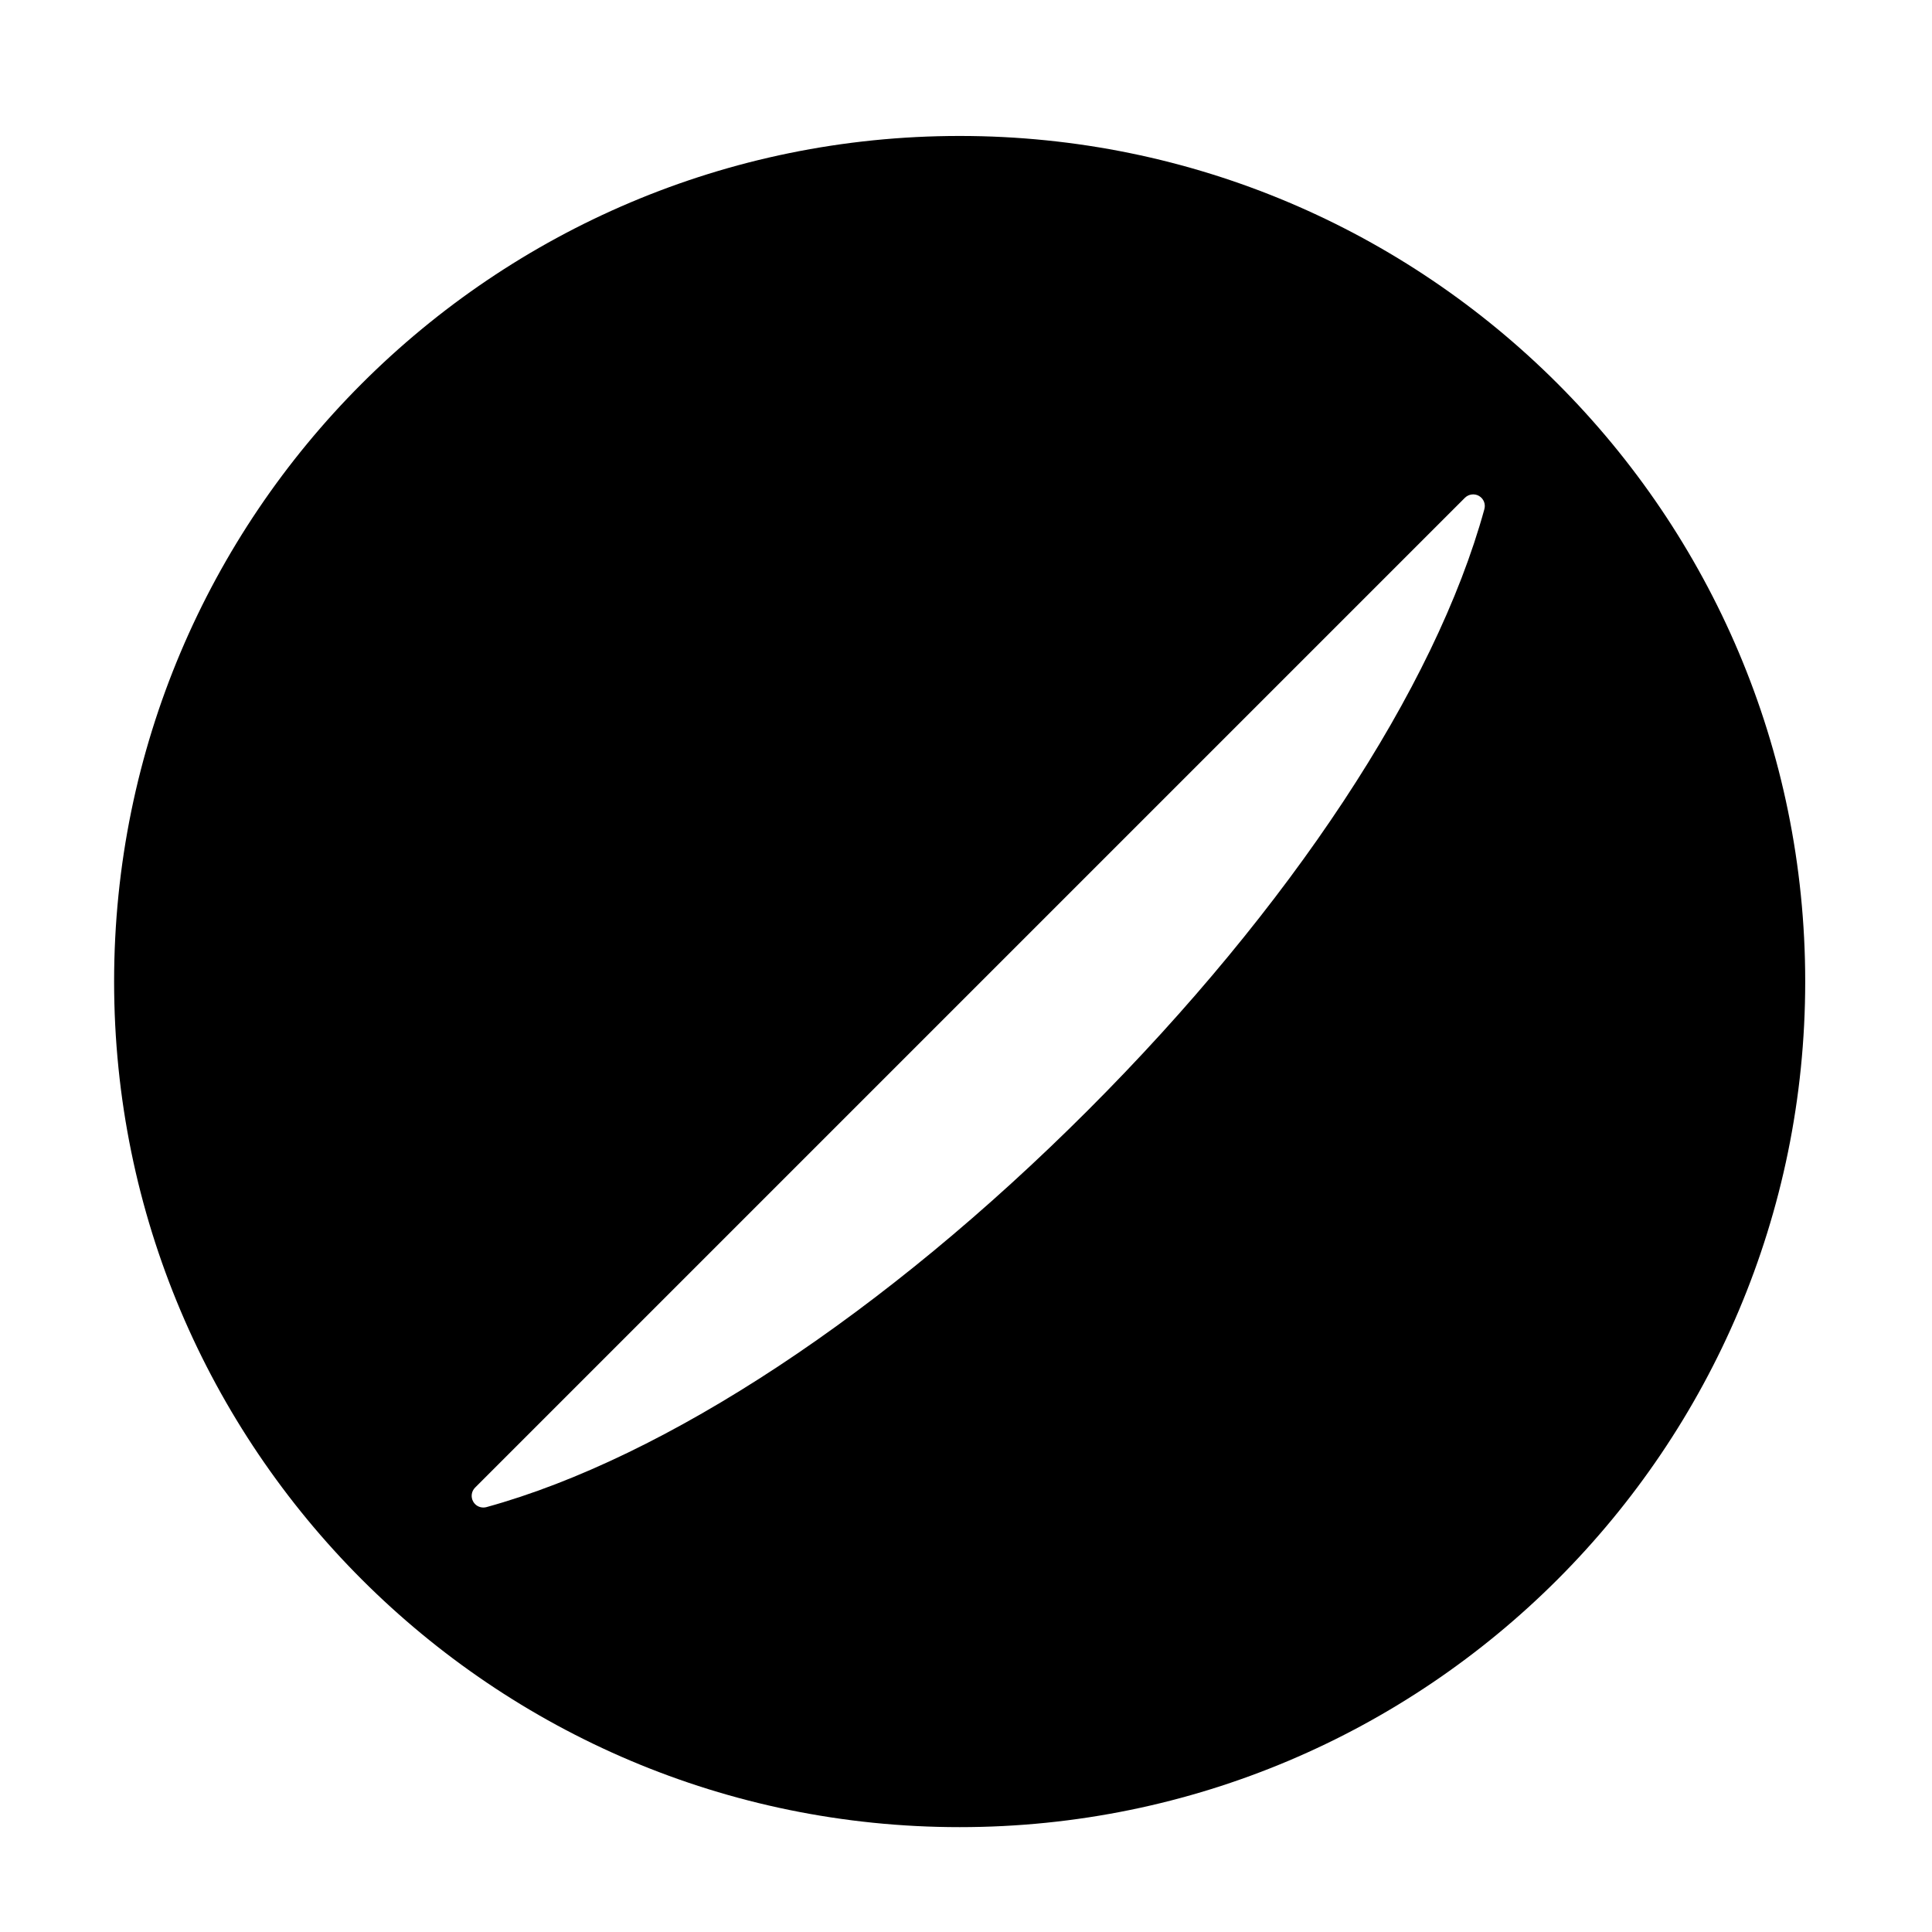 <?xml version="1.0" encoding="UTF-8"?>
<!-- Uploaded to: ICON Repo, www.svgrepo.com, Generator: ICON Repo Mixer Tools -->
<svg fill="#000000" width="800px" height="800px" version="1.1" viewBox="144 144 512 512" xmlns="http://www.w3.org/2000/svg">
 <path d="m398.32 180.03c-123.75 0-224.08 100.32-224.08 224.09 0 123.75 100.33 224.09 224.08 224.09s224.08-100.33 224.08-224.09c0.004-123.77-100.32-224.09-224.08-224.09zm139.06 98.883c-13.059 47.551-51.367 105.62-105.11 159.36-53.746 53.738-111.82 92.039-159.36 105.13-0.266 0.07-0.551 0.105-0.82 0.105-1.082 0-2.109-0.559-2.676-1.551-0.699-1.195-0.504-2.734 0.484-3.719l262.31-262.31c0.996-0.992 2.543-1.195 3.742-0.5 1.219 0.711 1.805 2.137 1.422 3.492z"/>
</svg>